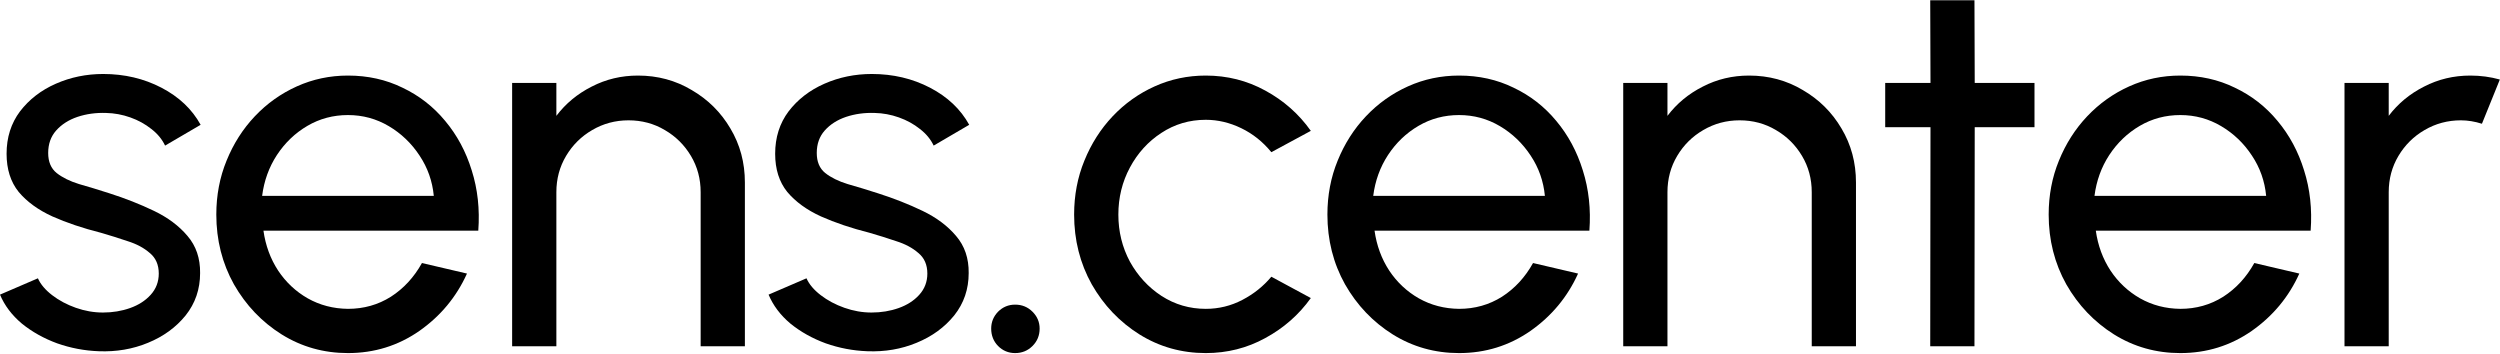 <svg width="1899" height="269" viewBox="0 0 1899 269" fill="none" xmlns="http://www.w3.org/2000/svg">
<path d="M75 266.799C64.2 266.399 53.667 264.399 43.4 260.799C33.267 257.066 24.333 252.066 16.6 245.799C9 239.399 3.467 232.066 0 223.799L28.8 211.399C30.8 215.933 34.4 220.199 39.6 224.199C44.8 228.199 50.8 231.399 57.6 233.799C64.4 236.199 71.267 237.399 78.2 237.399C85.533 237.399 92.4 236.266 98.8 233.999C105.2 231.733 110.4 228.399 114.4 223.999C118.533 219.466 120.6 214.066 120.6 207.799C120.6 201.133 118.333 195.933 113.8 192.199C109.4 188.333 103.8 185.333 97 183.199C90.333 180.933 83.533 178.799 76.6 176.799C62.867 173.333 50.6 169.199 39.8 164.399C29 159.466 20.467 153.266 14.2 145.799C8.067 138.199 5 128.533 5 116.799C5 104.399 8.4 93.666 15.2 84.599C22.133 75.532 31.2 68.532 42.4 63.599C53.6 58.666 65.6 56.199 78.4 56.199C94.533 56.199 109.267 59.666 122.6 66.599C135.933 73.532 145.867 82.933 152.4 94.799L125.4 110.599C123.133 105.799 119.667 101.599 115 97.999C110.333 94.266 105 91.332 99 89.199C93 87.066 86.867 85.933 80.6 85.799C72.867 85.532 65.6 86.532 58.8 88.799C52.133 91.066 46.733 94.532 42.6 99.199C38.6 103.733 36.6 109.399 36.6 116.199C36.6 122.866 38.733 127.933 43 131.399C47.4 134.866 53.067 137.666 60 139.799C67.067 141.799 74.733 144.133 83 146.799C95.133 150.666 106.467 155.133 117 160.199C127.533 165.266 136 171.599 142.4 179.199C148.933 186.799 152.133 196.199 152 207.399C152 219.666 148.333 230.399 141 239.599C133.667 248.666 124.133 255.599 112.4 260.399C100.8 265.199 88.333 267.333 75 266.799Z" fill="black"/>
<path d="M264.312 268.199C245.913 268.199 229.113 263.466 213.913 253.999C198.846 244.533 186.779 231.866 177.712 215.999C168.779 199.999 164.312 182.333 164.312 162.999C164.312 148.333 166.913 134.666 172.113 121.999C177.313 109.199 184.446 97.999 193.512 88.399C202.712 78.666 213.379 71.066 225.513 65.599C237.646 60.133 250.579 57.399 264.312 57.399C279.379 57.399 293.179 60.466 305.712 66.599C318.379 72.599 329.179 80.999 338.113 91.799C347.179 102.599 353.913 115.133 358.313 129.399C362.846 143.666 364.512 158.933 363.312 175.199H200.113C201.713 186.533 205.446 196.666 211.312 205.599C217.179 214.399 224.646 221.399 233.712 226.599C242.912 231.799 253.113 234.466 264.312 234.599C276.313 234.599 287.179 231.533 296.913 225.399C306.646 219.133 314.513 210.599 320.513 199.799L354.713 207.799C346.713 225.533 334.646 240.066 318.513 251.399C302.379 262.599 284.313 268.199 264.312 268.199ZM199.113 148.799H329.513C328.446 137.599 324.846 127.399 318.712 118.199C312.579 108.866 304.779 101.399 295.312 95.799C285.846 90.199 275.513 87.399 264.312 87.399C253.113 87.399 242.846 90.132 233.512 95.599C224.179 101.066 216.446 108.466 210.312 117.799C204.312 126.999 200.579 137.333 199.113 148.799Z" fill="black"/>
<path d="M565.816 138.599V262.999H532.216V145.999C532.216 135.866 529.749 126.666 524.816 118.399C519.882 110.133 513.282 103.599 505.016 98.799C496.749 93.866 487.549 91.399 477.416 91.399C467.416 91.399 458.216 93.866 449.816 98.799C441.549 103.599 434.949 110.133 430.016 118.399C425.082 126.666 422.616 135.866 422.616 145.999V262.999H389.016V62.999H422.616V87.999C429.682 78.666 438.616 71.266 449.416 65.799C460.216 60.199 471.949 57.399 484.616 57.399C499.549 57.399 513.149 61.066 525.416 68.399C537.816 75.599 547.616 85.332 554.816 97.599C562.149 109.866 565.816 123.533 565.816 138.599Z" fill="black"/>
<path d="M658.812 266.799C648.012 266.399 637.479 264.399 627.213 260.799C617.079 257.066 608.146 252.066 600.412 245.799C592.812 239.399 587.279 232.066 583.812 223.799L612.612 211.399C614.612 215.933 618.212 220.199 623.412 224.199C628.612 228.199 634.612 231.399 641.412 233.799C648.212 236.199 655.079 237.399 662.013 237.399C669.346 237.399 676.212 236.266 682.612 233.999C689.012 231.733 694.213 228.399 698.213 223.999C702.346 219.466 704.413 214.066 704.413 207.799C704.413 201.133 702.146 195.933 697.612 192.199C693.212 188.333 687.612 185.333 680.812 183.199C674.146 180.933 667.346 178.799 660.412 176.799C646.679 173.333 634.412 169.199 623.612 164.399C612.812 159.466 604.279 153.266 598.013 145.799C591.879 138.199 588.812 128.533 588.812 116.799C588.812 104.399 592.213 93.666 599.013 84.599C605.946 75.532 615.013 68.532 626.213 63.599C637.413 58.666 649.413 56.199 662.213 56.199C678.346 56.199 693.079 59.666 706.413 66.599C719.746 73.532 729.679 82.933 736.213 94.799L709.213 110.599C706.946 105.799 703.479 101.599 698.812 97.999C694.146 94.266 688.813 91.332 682.812 89.199C676.812 87.066 670.679 85.933 664.412 85.799C656.679 85.532 649.412 86.532 642.612 88.799C635.946 91.066 630.546 94.532 626.412 99.199C622.412 103.733 620.412 109.399 620.412 116.199C620.412 122.866 622.546 127.933 626.812 131.399C631.212 134.866 636.879 137.666 643.812 139.799C650.879 141.799 658.546 144.133 666.812 146.799C678.946 150.666 690.279 155.133 700.812 160.199C711.346 165.266 719.813 171.599 726.213 179.199C732.746 186.799 735.946 196.199 735.812 207.399C735.812 219.666 732.146 230.399 724.812 239.599C717.479 248.666 707.946 255.599 696.213 260.399C684.613 265.199 672.146 267.333 658.812 266.799Z" fill="black"/>
<path d="M771.106 268.199C766.04 268.199 761.706 266.399 758.106 262.799C754.64 259.199 752.906 254.799 752.906 249.599C752.906 244.666 754.64 240.399 758.106 236.799C761.706 233.199 766.04 231.399 771.106 231.399C776.306 231.399 780.706 233.199 784.306 236.799C787.906 240.399 789.706 244.666 789.706 249.599C789.706 254.799 787.906 259.199 784.306 262.799C780.706 266.399 776.306 268.199 771.106 268.199Z" fill="black"/>
<path d="M965.706 210.199L995.706 226.399C986.64 239.066 975.106 249.199 961.106 256.799C947.24 264.399 932.173 268.199 915.906 268.199C897.506 268.199 880.706 263.466 865.506 253.999C850.44 244.533 838.373 231.866 829.306 215.999C820.373 199.999 815.906 182.333 815.906 162.999C815.906 148.333 818.506 134.666 823.706 121.999C828.906 109.199 836.04 97.999 845.106 88.399C854.306 78.666 864.973 71.066 877.106 65.599C889.24 60.133 902.173 57.399 915.906 57.399C932.173 57.399 947.24 61.199 961.106 68.799C975.106 76.399 986.64 86.599 995.706 99.399L965.706 115.599C959.306 107.733 951.706 101.666 942.906 97.399C934.106 93.133 925.106 90.999 915.906 90.999C903.506 90.999 892.24 94.332 882.106 100.999C872.106 107.533 864.173 116.266 858.306 127.199C852.44 138.133 849.506 150.066 849.506 162.999C849.506 175.933 852.44 187.866 858.306 198.799C864.306 209.599 872.306 218.266 882.306 224.799C892.44 231.333 903.64 234.599 915.906 234.599C925.773 234.599 935.04 232.333 943.706 227.799C952.373 223.266 959.706 217.399 965.706 210.199Z" fill="black"/>
<path d="M1108.3 268.199C1089.9 268.199 1073.1 263.466 1057.9 253.999C1042.83 244.533 1030.76 231.866 1021.7 215.999C1012.76 199.999 1008.3 182.333 1008.3 162.999C1008.3 148.333 1010.9 134.666 1016.1 121.999C1021.3 109.199 1028.43 97.999 1037.5 88.399C1046.7 78.666 1057.36 71.066 1069.5 65.599C1081.63 60.133 1094.56 57.399 1108.3 57.399C1123.36 57.399 1137.16 60.466 1149.7 66.599C1162.36 72.599 1173.16 80.999 1182.1 91.799C1191.16 102.599 1197.9 115.133 1202.3 129.399C1206.83 143.666 1208.5 158.933 1207.3 175.199H1044.1C1045.7 186.533 1049.43 196.666 1055.3 205.599C1061.16 214.399 1068.63 221.399 1077.7 226.599C1086.9 231.799 1097.1 234.466 1108.3 234.599C1120.3 234.599 1131.16 231.533 1140.9 225.399C1150.63 219.133 1158.5 210.599 1164.5 199.799L1198.7 207.799C1190.7 225.533 1178.63 240.066 1162.5 251.399C1146.36 262.599 1128.3 268.199 1108.3 268.199ZM1043.1 148.799H1173.5C1172.43 137.599 1168.83 127.399 1162.7 118.199C1156.56 108.866 1148.76 101.399 1139.3 95.799C1129.83 90.199 1119.5 87.399 1108.3 87.399C1097.1 87.399 1086.83 90.132 1077.5 95.599C1068.16 101.066 1060.43 108.466 1054.3 117.799C1048.3 126.999 1044.56 137.333 1043.1 148.799Z" fill="black"/>
<path d="M1409.8 138.599V262.999H1376.2V145.999C1376.2 135.866 1373.73 126.666 1368.8 118.399C1363.87 110.133 1357.27 103.599 1349 98.799C1340.73 93.866 1331.53 91.399 1321.4 91.399C1311.4 91.399 1302.2 93.866 1293.8 98.799C1285.53 103.599 1278.93 110.133 1274 118.399C1269.07 126.666 1266.6 135.866 1266.6 145.999V262.999H1233V62.999H1266.6V87.999C1273.67 78.666 1282.6 71.266 1293.4 65.799C1304.2 60.199 1315.93 57.399 1328.6 57.399C1343.53 57.399 1357.13 61.066 1369.4 68.399C1381.8 75.599 1391.6 85.332 1398.8 97.599C1406.13 109.866 1409.8 123.533 1409.8 138.599Z" fill="black"/>
<path d="M1545.4 96.599H1500L1499.8 262.999H1466.2L1466.4 96.599H1432V62.999H1466.4L1466.2 0.199H1499.8L1500 62.999H1545.4V96.599Z" fill="black"/>
<path d="M1656.17 268.199C1637.77 268.199 1620.97 263.466 1605.77 253.999C1590.71 244.533 1578.64 231.866 1569.57 215.999C1560.64 199.999 1556.17 182.333 1556.17 162.999C1556.17 148.333 1558.77 134.666 1563.97 121.999C1569.17 109.199 1576.31 97.999 1585.37 88.399C1594.57 78.666 1605.24 71.066 1617.37 65.599C1629.51 60.133 1642.44 57.399 1656.17 57.399C1671.24 57.399 1685.04 60.466 1697.57 66.599C1710.24 72.599 1721.04 80.999 1729.97 91.799C1739.04 102.599 1745.77 115.133 1750.17 129.399C1754.71 143.666 1756.37 158.933 1755.17 175.199H1591.97C1593.57 186.533 1597.31 196.666 1603.17 205.599C1609.04 214.399 1616.51 221.399 1625.57 226.599C1634.77 231.799 1644.97 234.466 1656.17 234.599C1668.17 234.599 1679.04 231.533 1688.77 225.399C1698.51 219.133 1706.37 210.599 1712.37 199.799L1746.57 207.799C1738.57 225.533 1726.51 240.066 1710.37 251.399C1694.24 262.599 1676.17 268.199 1656.17 268.199ZM1590.97 148.799H1721.37C1720.31 137.599 1716.71 127.399 1710.57 118.199C1704.44 108.866 1696.64 101.399 1687.17 95.799C1677.71 90.199 1667.37 87.399 1656.17 87.399C1644.97 87.399 1634.71 90.132 1625.37 95.599C1616.04 101.066 1608.31 108.466 1602.17 117.799C1596.17 126.999 1592.44 137.333 1590.97 148.799Z" fill="black"/>
<path d="M1780.88 262.999V62.999H1814.47V87.999C1821.54 78.666 1830.48 71.266 1841.28 65.799C1852.08 60.199 1863.81 57.399 1876.47 57.399C1884.21 57.399 1891.67 58.399 1898.88 60.399L1885.28 93.999C1879.81 92.266 1874.48 91.399 1869.28 91.399C1859.28 91.399 1850.08 93.866 1841.68 98.799C1833.41 103.599 1826.81 110.133 1821.88 118.399C1816.94 126.666 1814.47 135.866 1814.47 145.999V262.999H1780.88Z" fill="black"/>
</svg>
